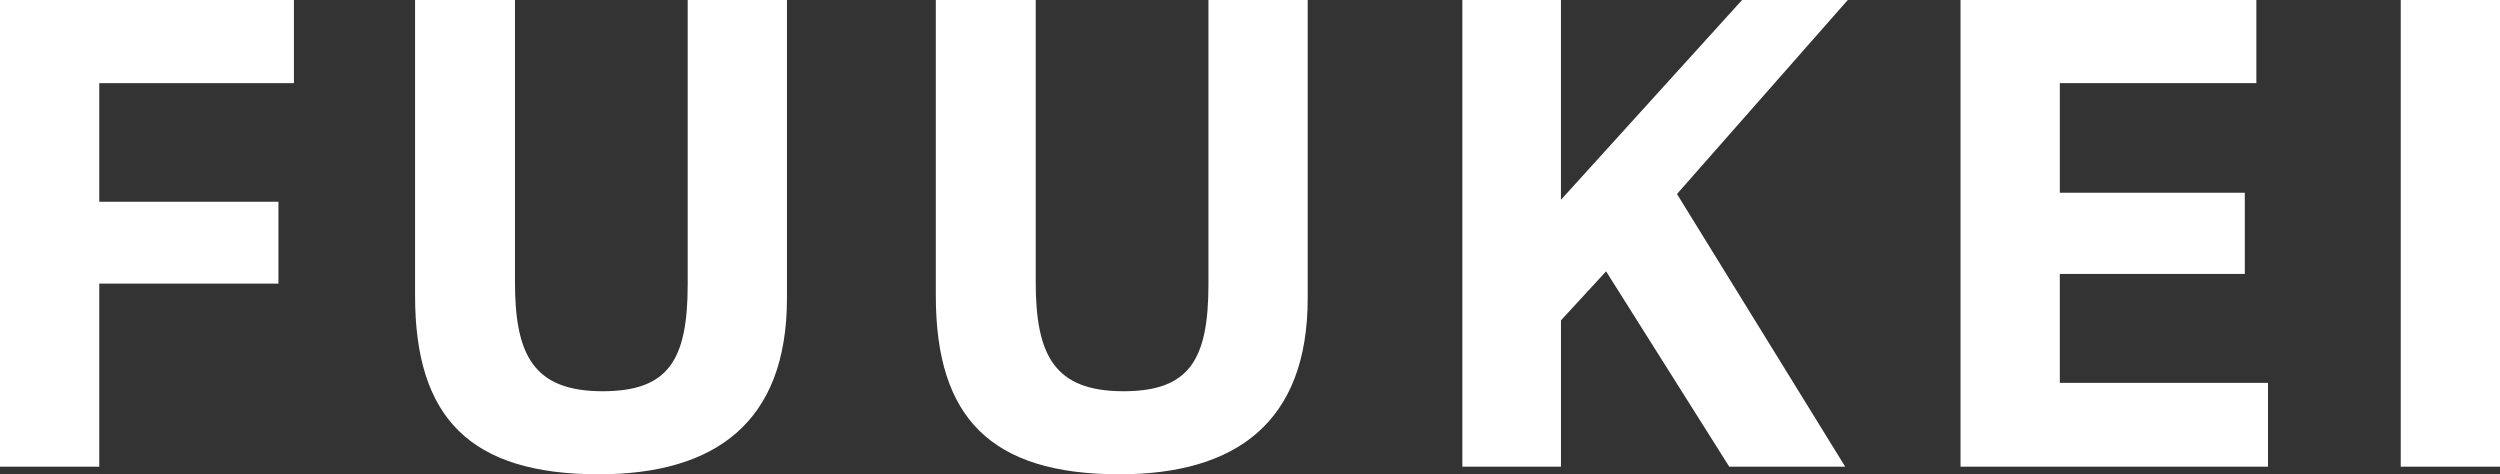 <svg xmlns="http://www.w3.org/2000/svg" width="230.236" height="43.686" viewBox="0 0 230.236 43.686"><rect x="0" y="0" width="230.236" height="43.686" fill="#333333" stroke="none"/><g transform="translate(-55.646 -148.921)"><path d="M55.646,191.9V148.921H82.713v7.657H64.788V167.5h16.5v7.539h-16.5V191.9Z" fill="#fff"/><path d="M118.979,175.1V148.921h9.141V176.4c0,11.4-6.589,16.2-17.332,16.2-11.871,0-16.916-5.223-16.916-16.442V148.921h9.2v26c0,6.707,1.721,10.031,8.073,10.031C117.2,184.95,118.979,182.1,118.979,175.1Z" fill="#fff"/><path d="M166.937,175.1V148.921h9.14V176.4c0,11.4-6.589,16.2-17.332,16.2-11.871,0-16.915-5.223-16.915-16.442V148.921h9.2v26c0,6.707,1.721,10.031,8.073,10.031C165.155,184.95,166.937,182.1,166.937,175.1Z" fill="#fff"/><path d="M216.082,148.921h9.735l-15.73,17.866L225.578,191.9H214.9L203.557,173.91l-4.154,4.511V191.9h-9.082V148.921H199.4v18.4Z" fill="#fff"/><path d="M264.514,184.179V191.9H236.2V148.921h27.244v7.657h-18.1v10.091h17.035v7.478H245.343v10.032Z" fill="#fff"/><path d="M276.74,191.9V148.921h9.142V191.9Z" fill="#fff"/></g></svg>